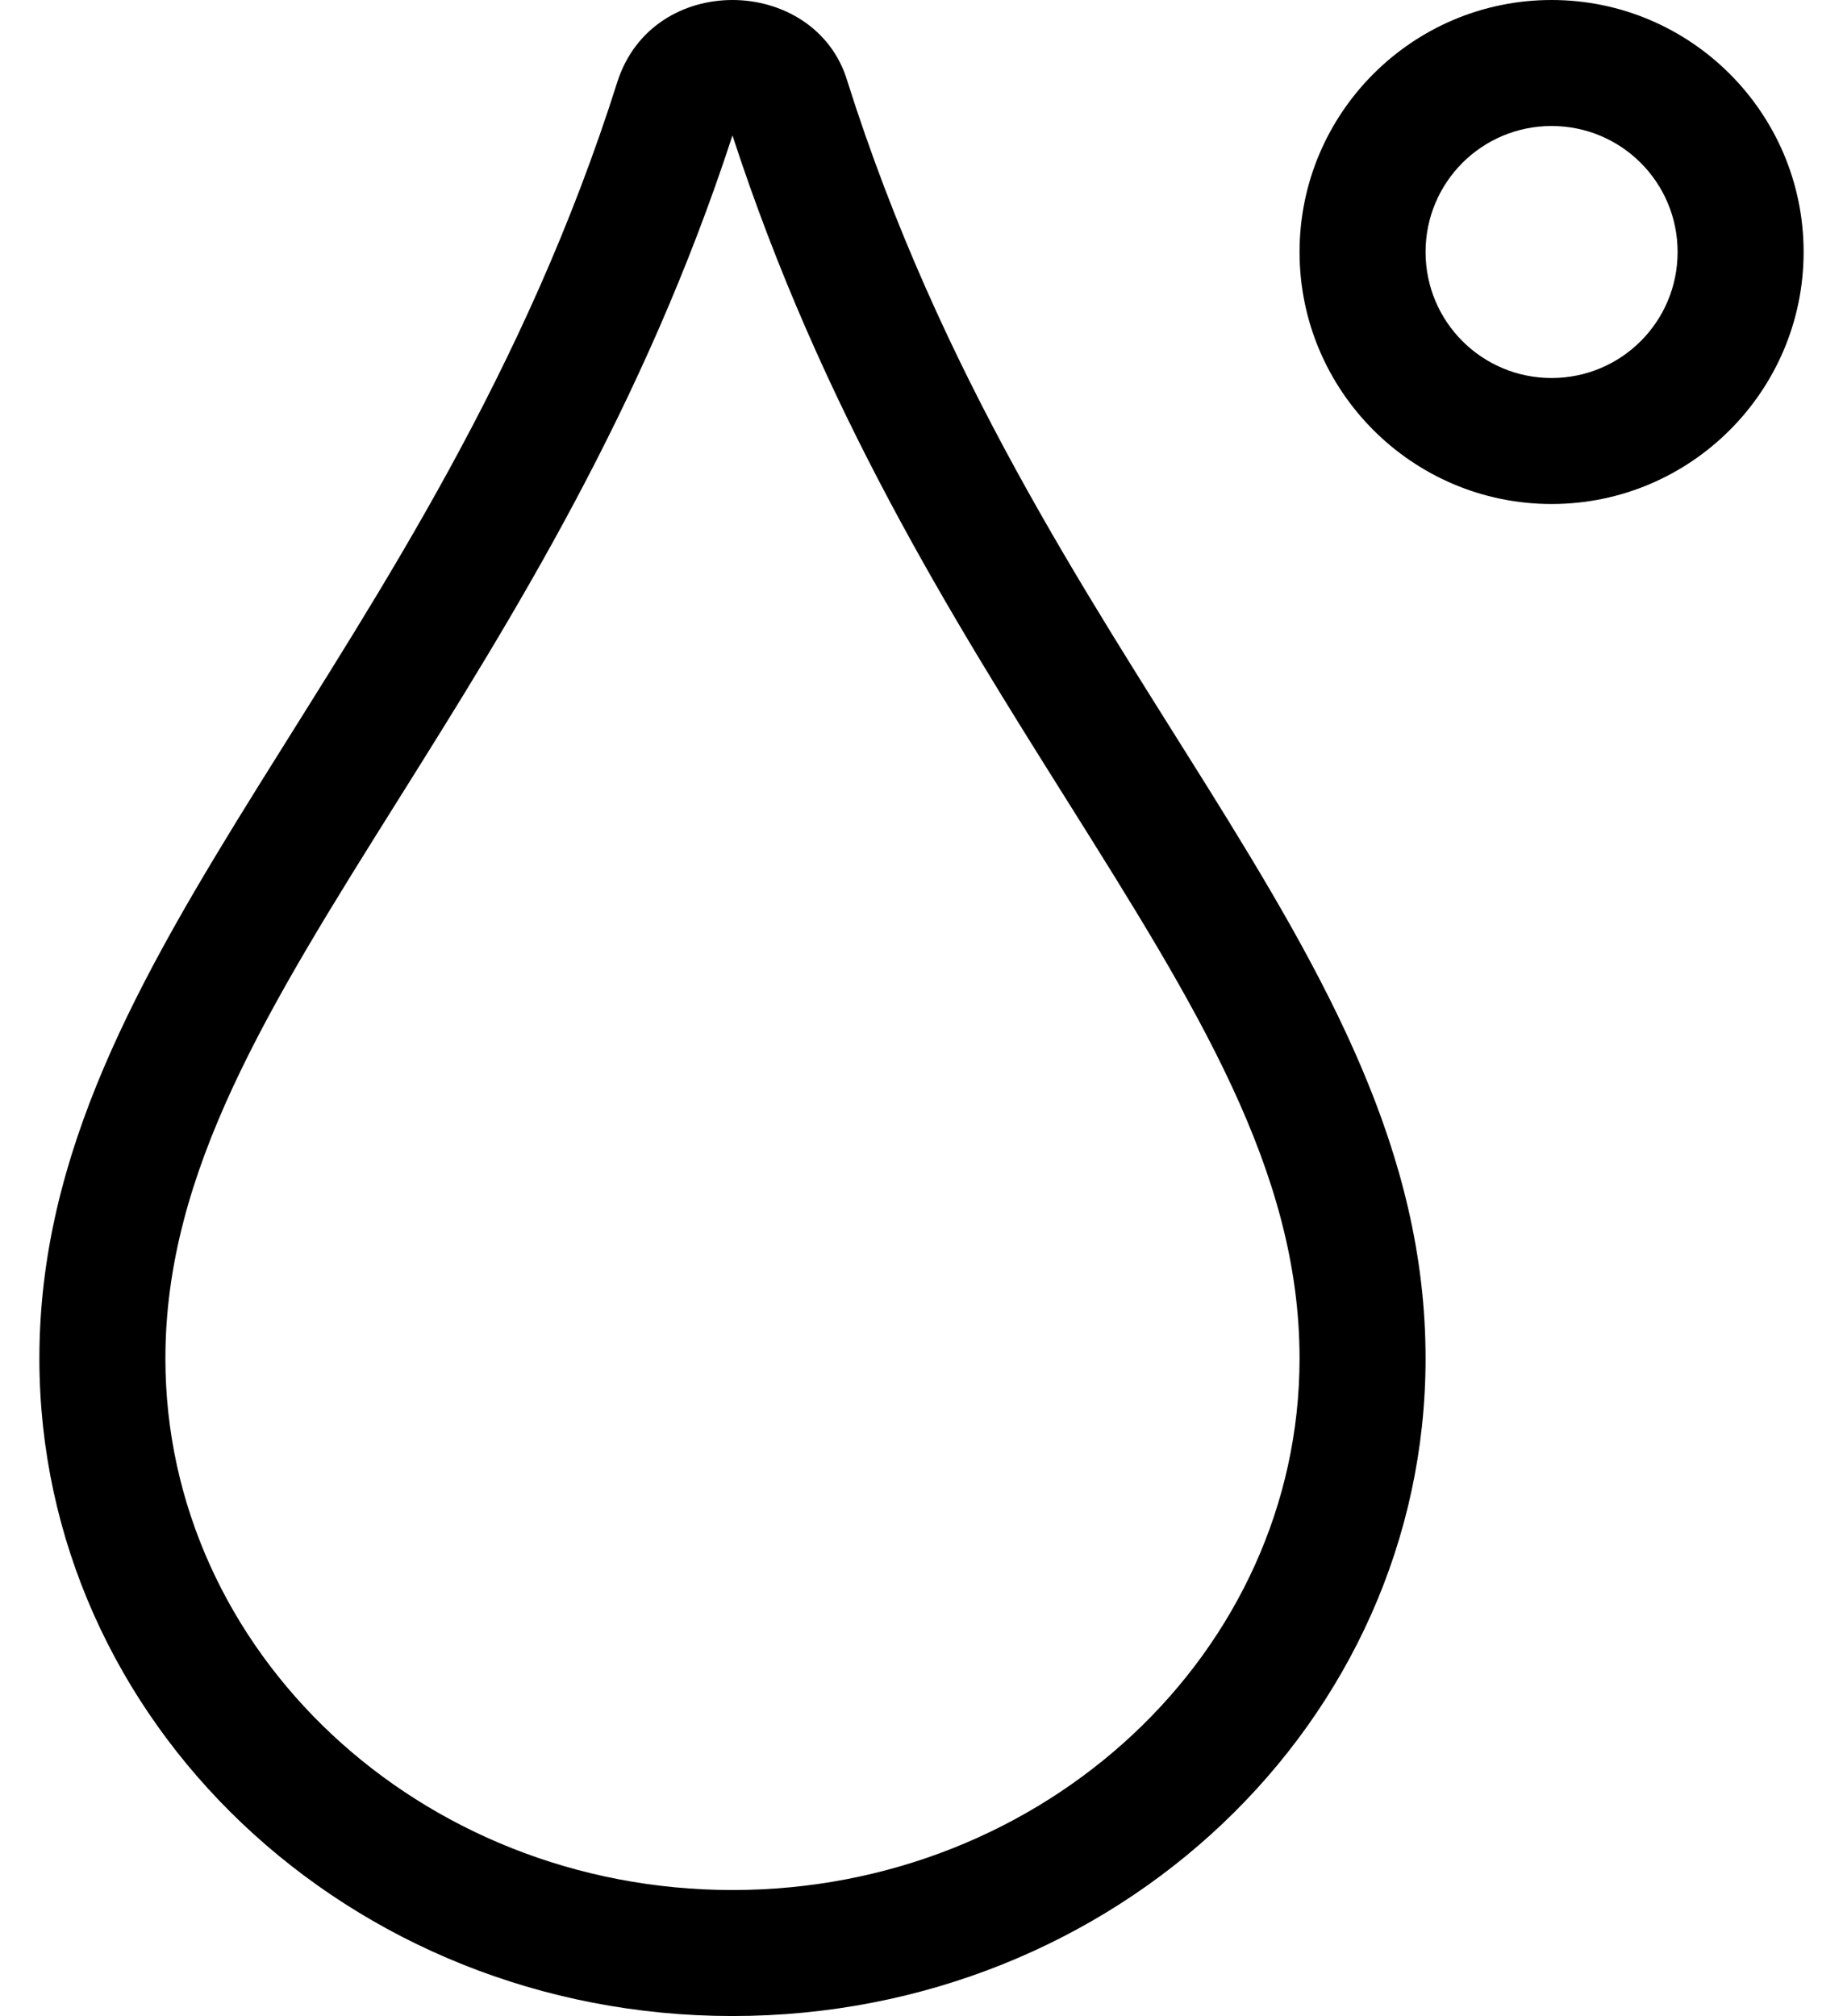 <?xml version="1.0" standalone="no"?>
<!DOCTYPE svg PUBLIC "-//W3C//DTD SVG 1.1//EN" "http://www.w3.org/Graphics/SVG/1.1/DTD/svg11.dtd" >
<svg xmlns="http://www.w3.org/2000/svg" xmlns:xlink="http://www.w3.org/1999/xlink" version="1.1" viewBox="-10 0 468 512">
   <path fill="currentColor"
d="M176 0c12.6 0 25.2 7.1 29.2 20.7c47 148.5 146.8 219.5 146.8 324.3c0 92.3 -78.7 167 -176 167s-176 -74.7 -176 -167c0 -104.2 100 -176.4 146.8 -324.3c4.5 -13.9 16.8 -20.7 29.2 -20.7zM320 345
c0 -47.7 -26.1 -89.2 -59.1 -141.8c-29.2 -46.5 -62.2 -99.101 -84.9 -168.8c-22.6 69.3 -55.6 122 -84.8 168.6c-33.101 52.8 -59.2 94.5 -59.2 142c0 74.5 64.6 135 144 135s144 -60.6 144 -135zM384 0
c35.3 0 64 28.7 64 64s-28.7 64 -64 64s-64 -28.7 -64 -64s28.7 -64 64 -64zM384 96c17.7 0 32 -14.3 32 -32s-14.3 -32 -32 -32s-32 14.3 -32 32s14.3 32 32 32z" />
</svg>

